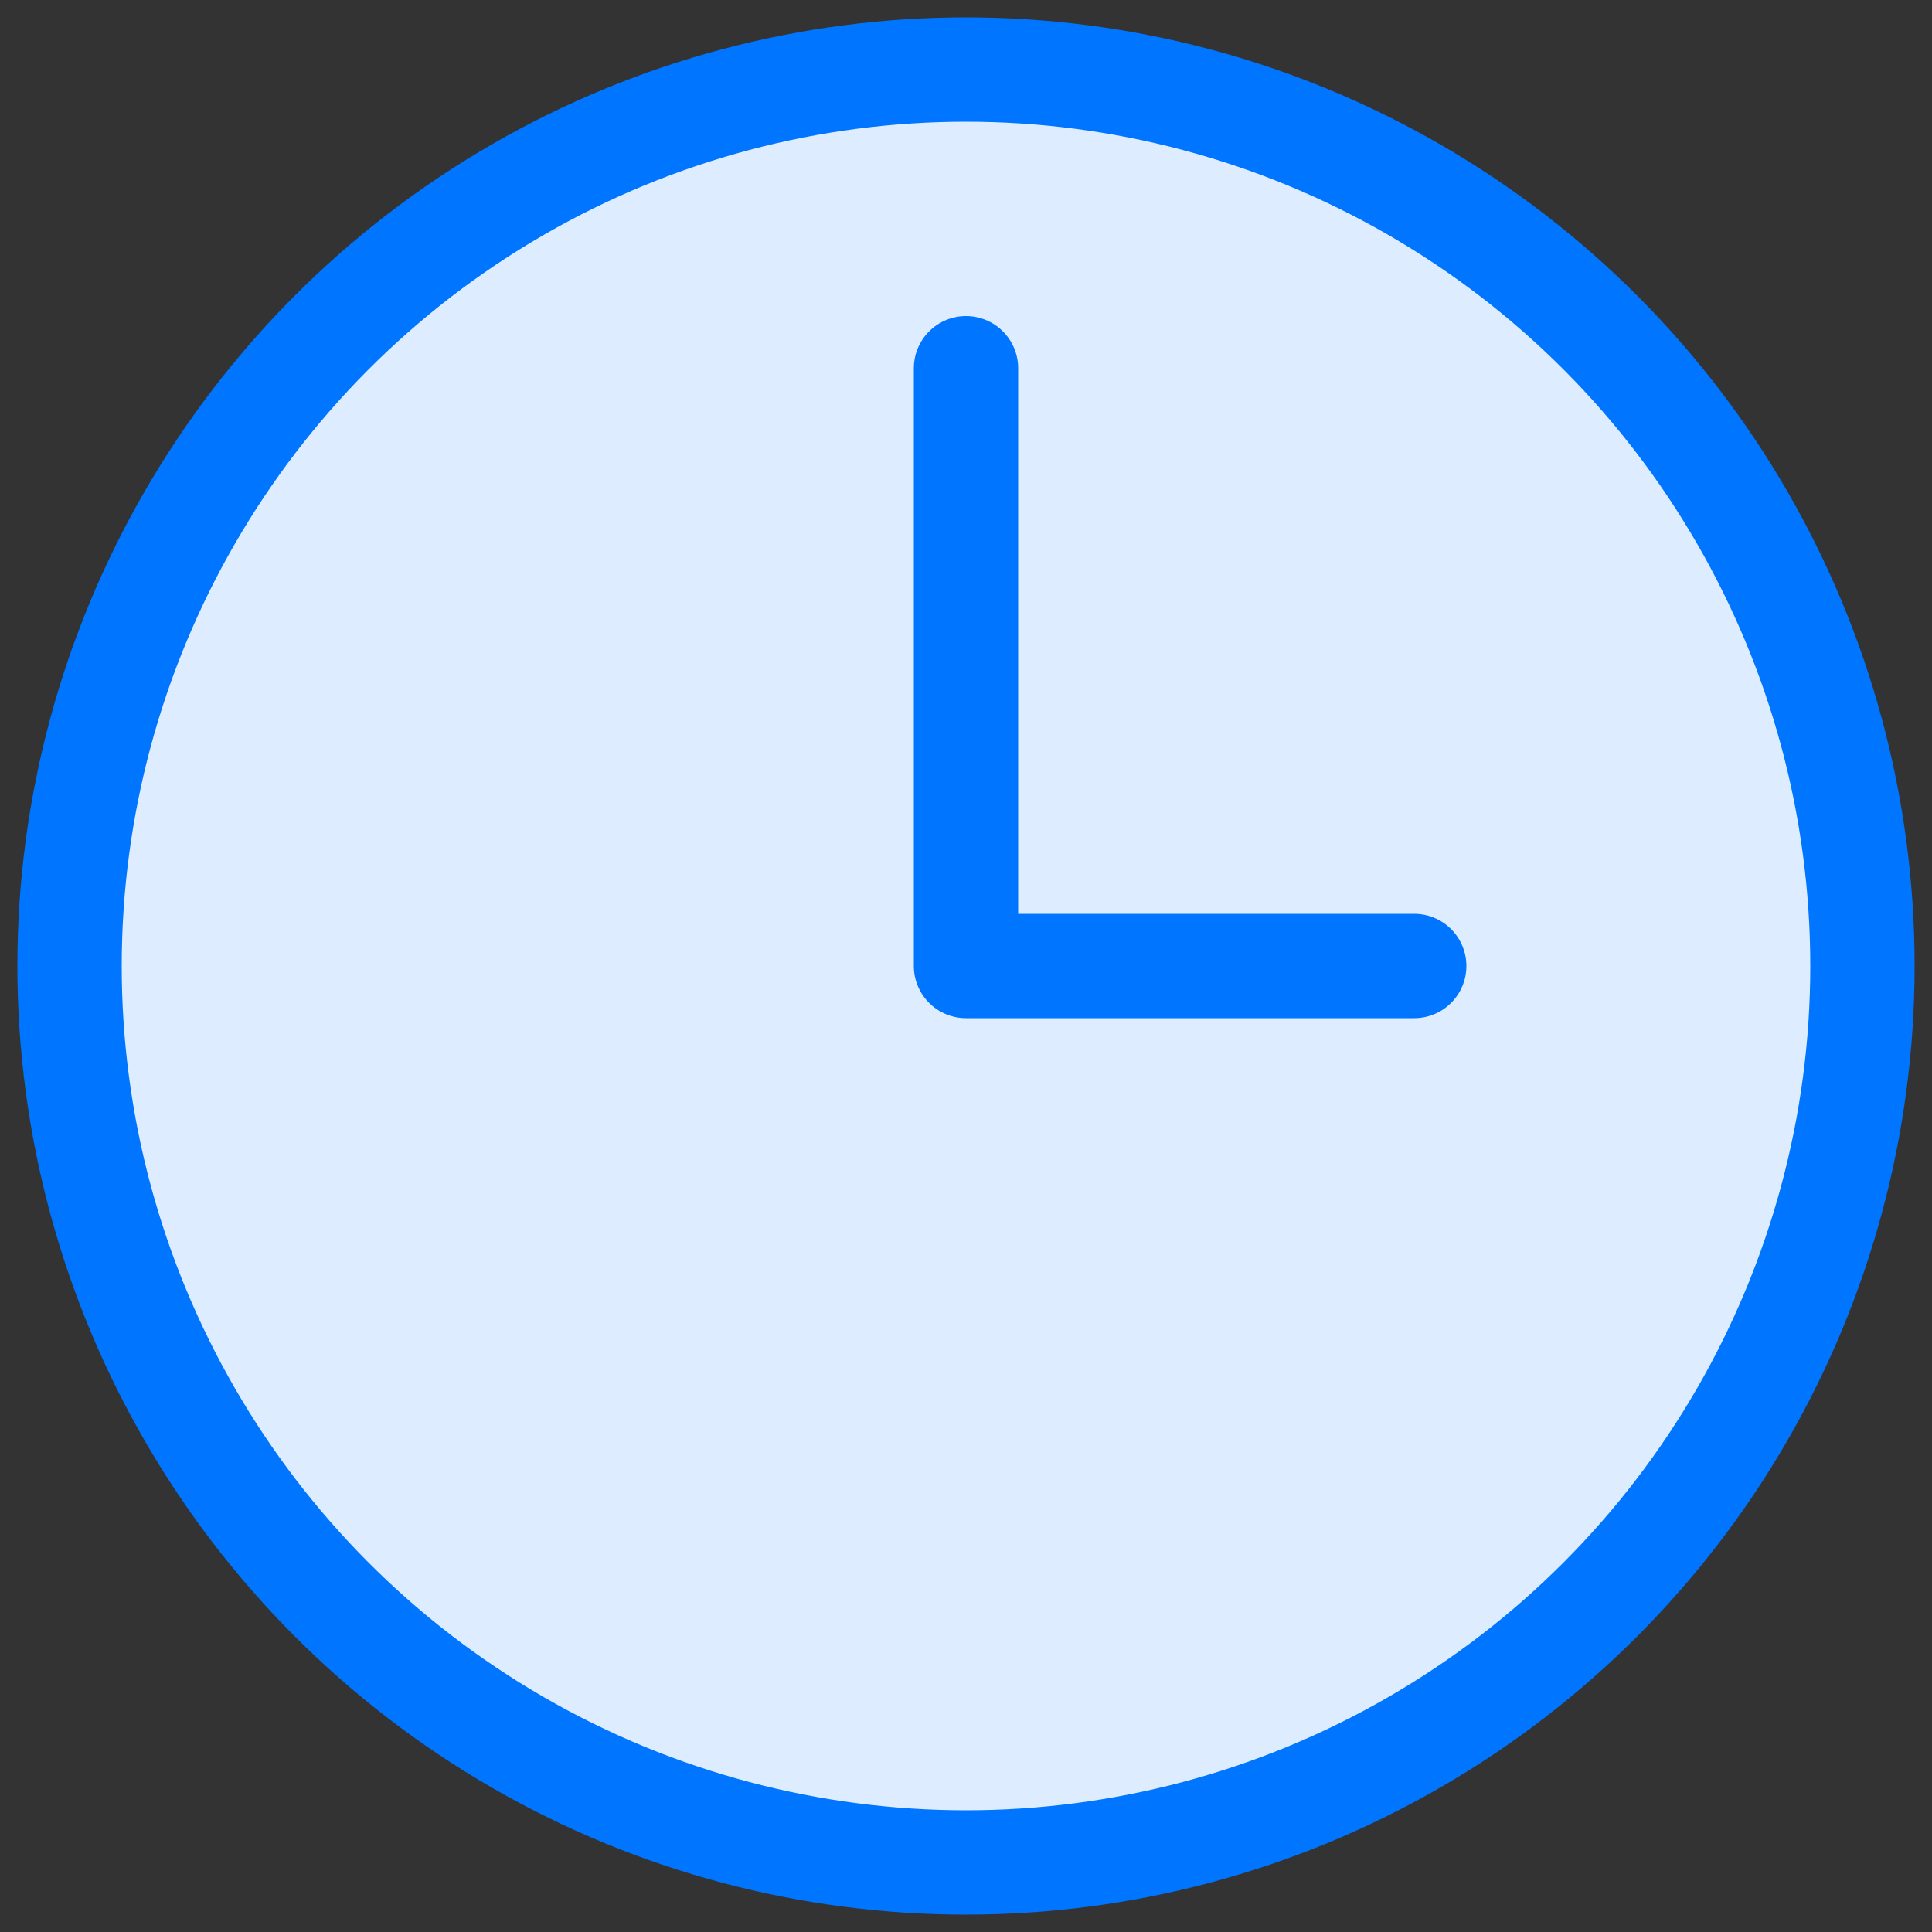 <svg viewBox="0 0 500 500" xmlns="http://www.w3.org/2000/svg"><rect x="0" y="0" width="500" height="500" fill="#333333" stroke="none"/><g fill="#ddecff" stroke="#0075ff" stroke-linecap="round" stroke-linejoin="round" stroke-width="27"><circle cx="250" cy="250" r="232"/><path d="m250 95.3v154.7h116"/></g></svg>